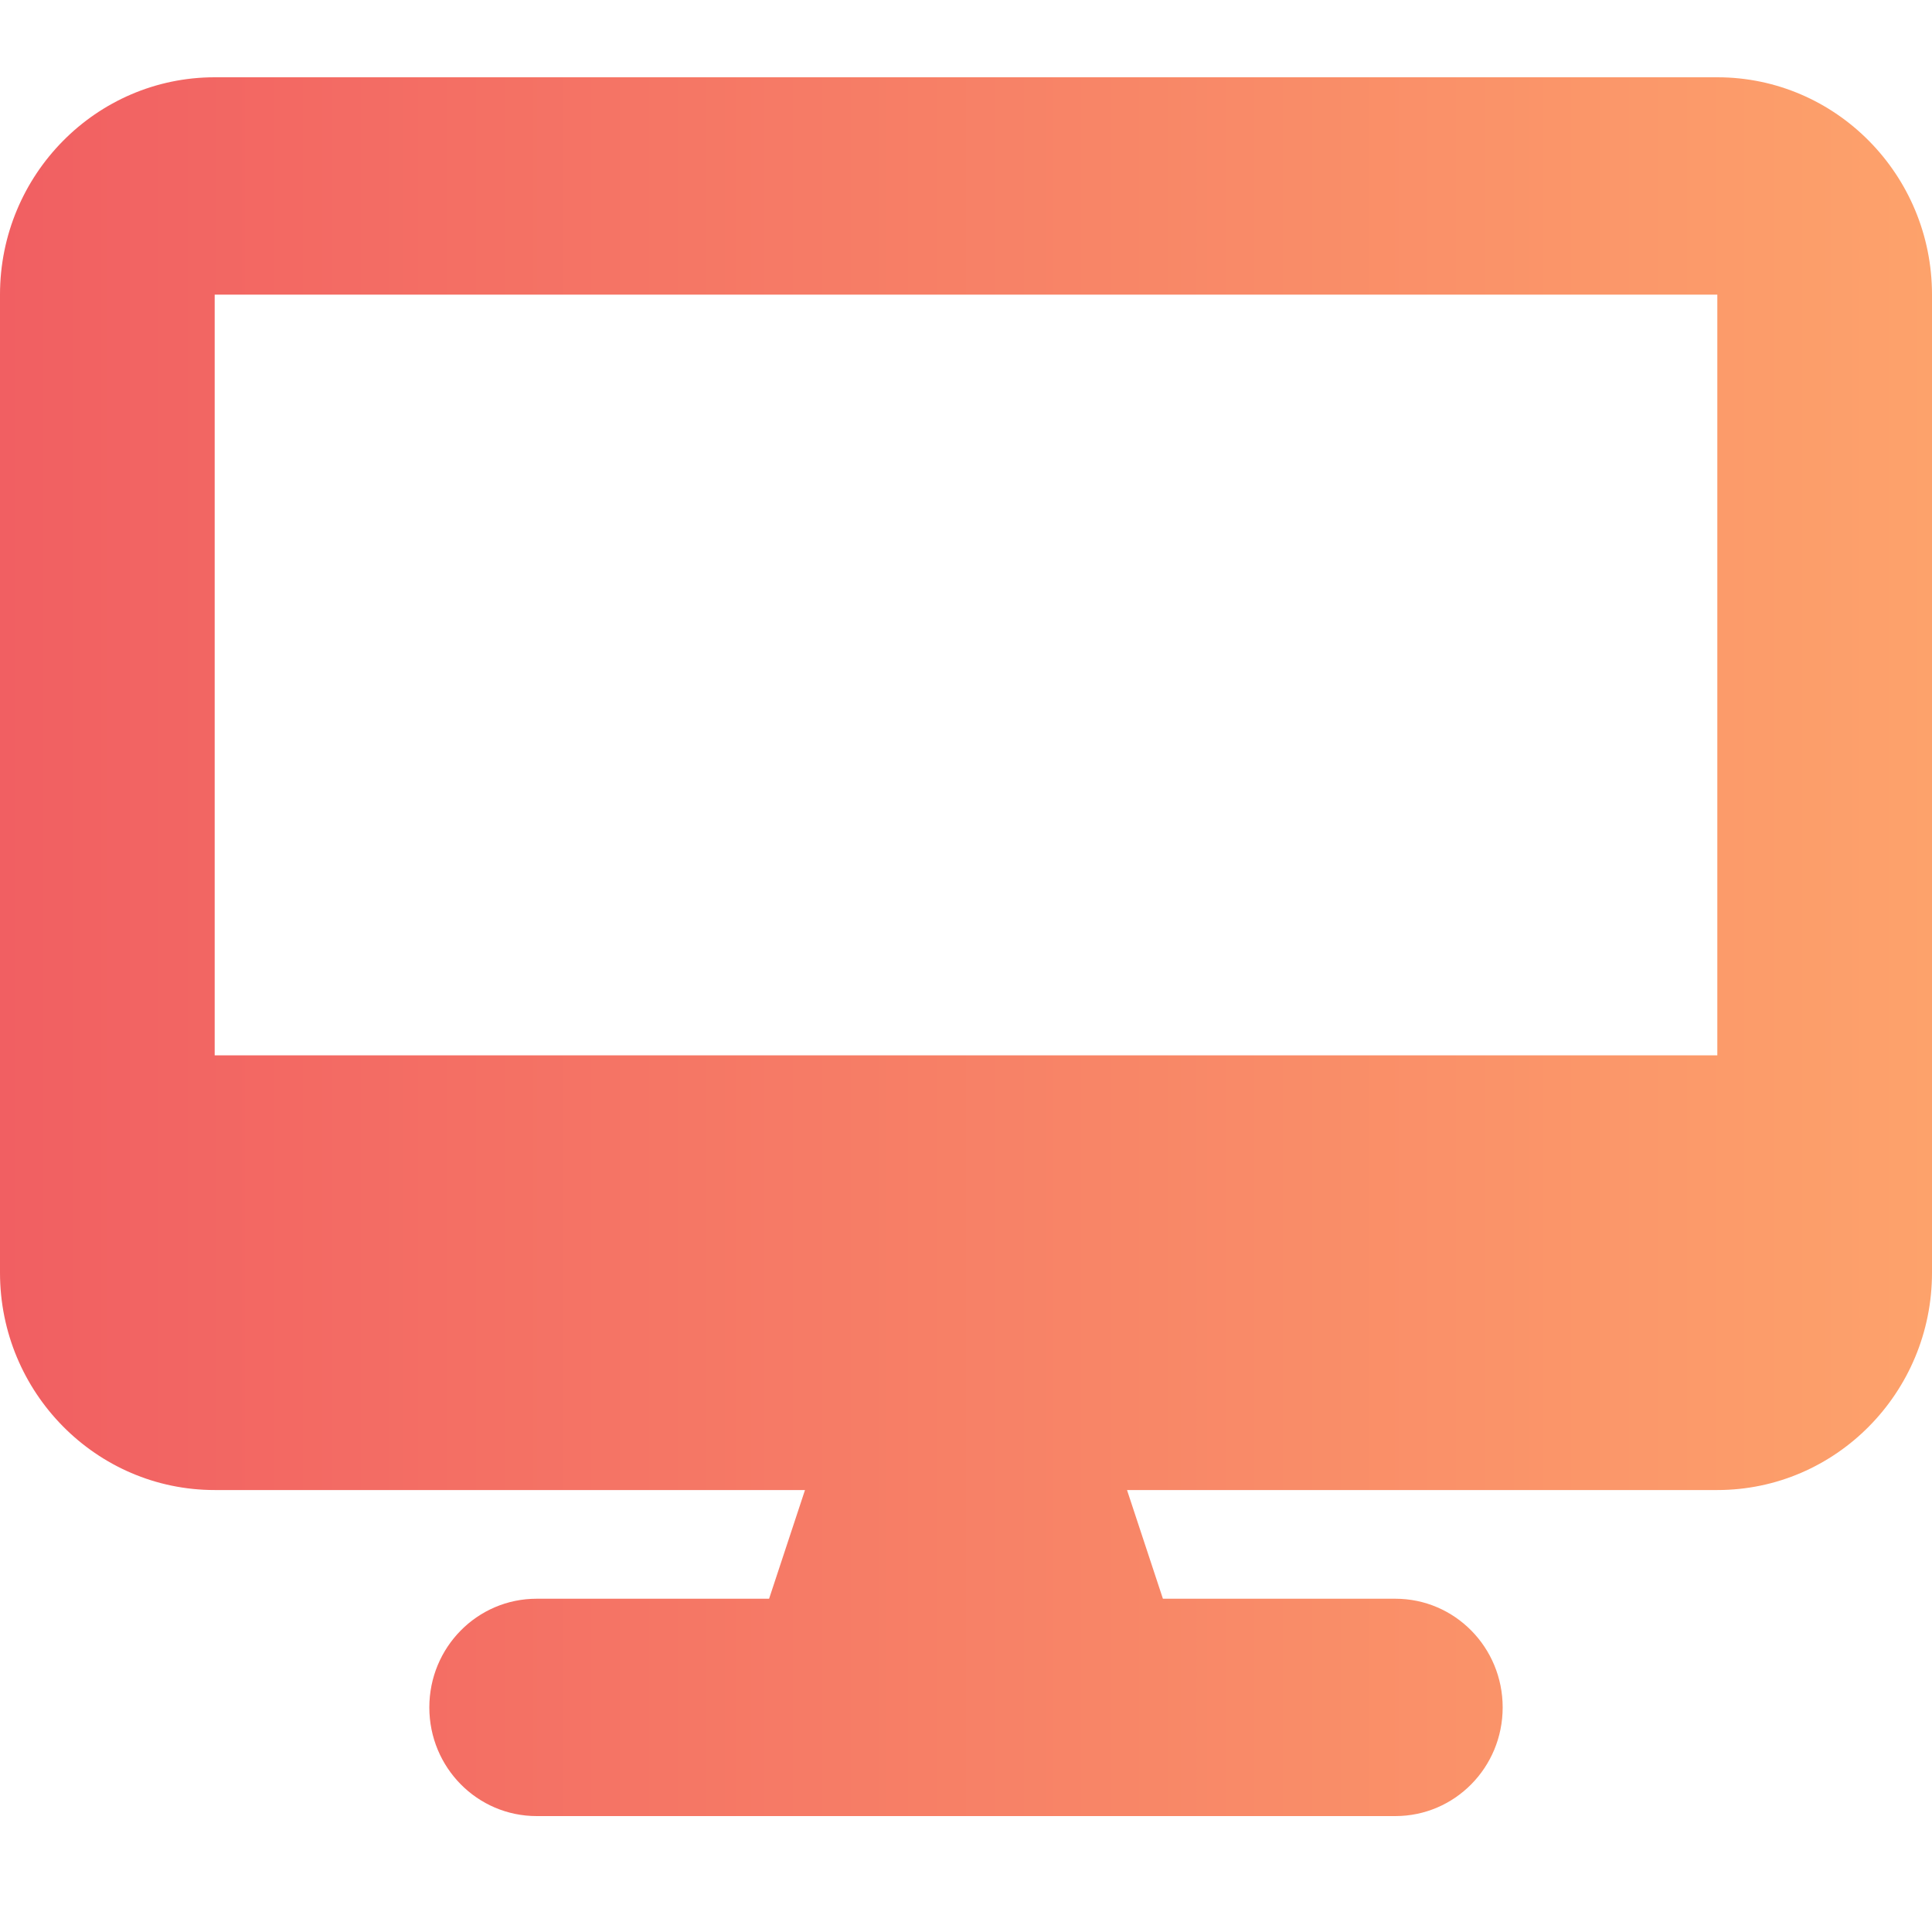 <svg viewBox="0 0 50 50" fill="none" xmlns="http://www.w3.org/2000/svg">
	<g>
		<path d="M5.556 2C2.491 2 0 4.522 0 7.625V32.938C0 36.04 2.491 38.562 5.556 38.562H20.833L19.904 41.375H13.889C12.352 41.375 11.111 42.632 11.111 44.188C11.111 45.743 12.352 47 13.889 47H36.111C37.648 47 38.889 45.743 38.889 44.188C38.889 42.632 37.648 41.375 36.111 41.375H30.096L29.167 38.562H44.444C47.509 38.562 50 36.04 50 32.938V7.625C50 4.522 47.509 2 44.444 2H5.556ZM44.444 7.625V27.312H5.556V7.625H44.444Z" fill="url(#paint0_linear_161_324)"/>
	</g>
	<defs>
		<linearGradient id="paint0_linear_161_324" x1="3.71139e-08" y1="27.997" x2="50" y2="27.997" gradientUnits="userSpaceOnUse">
			<stop stop-color="#F15F62"/>
			<stop offset="1" stop-color="#FDA26B"/>
		</linearGradient>
	</defs>
</svg>
